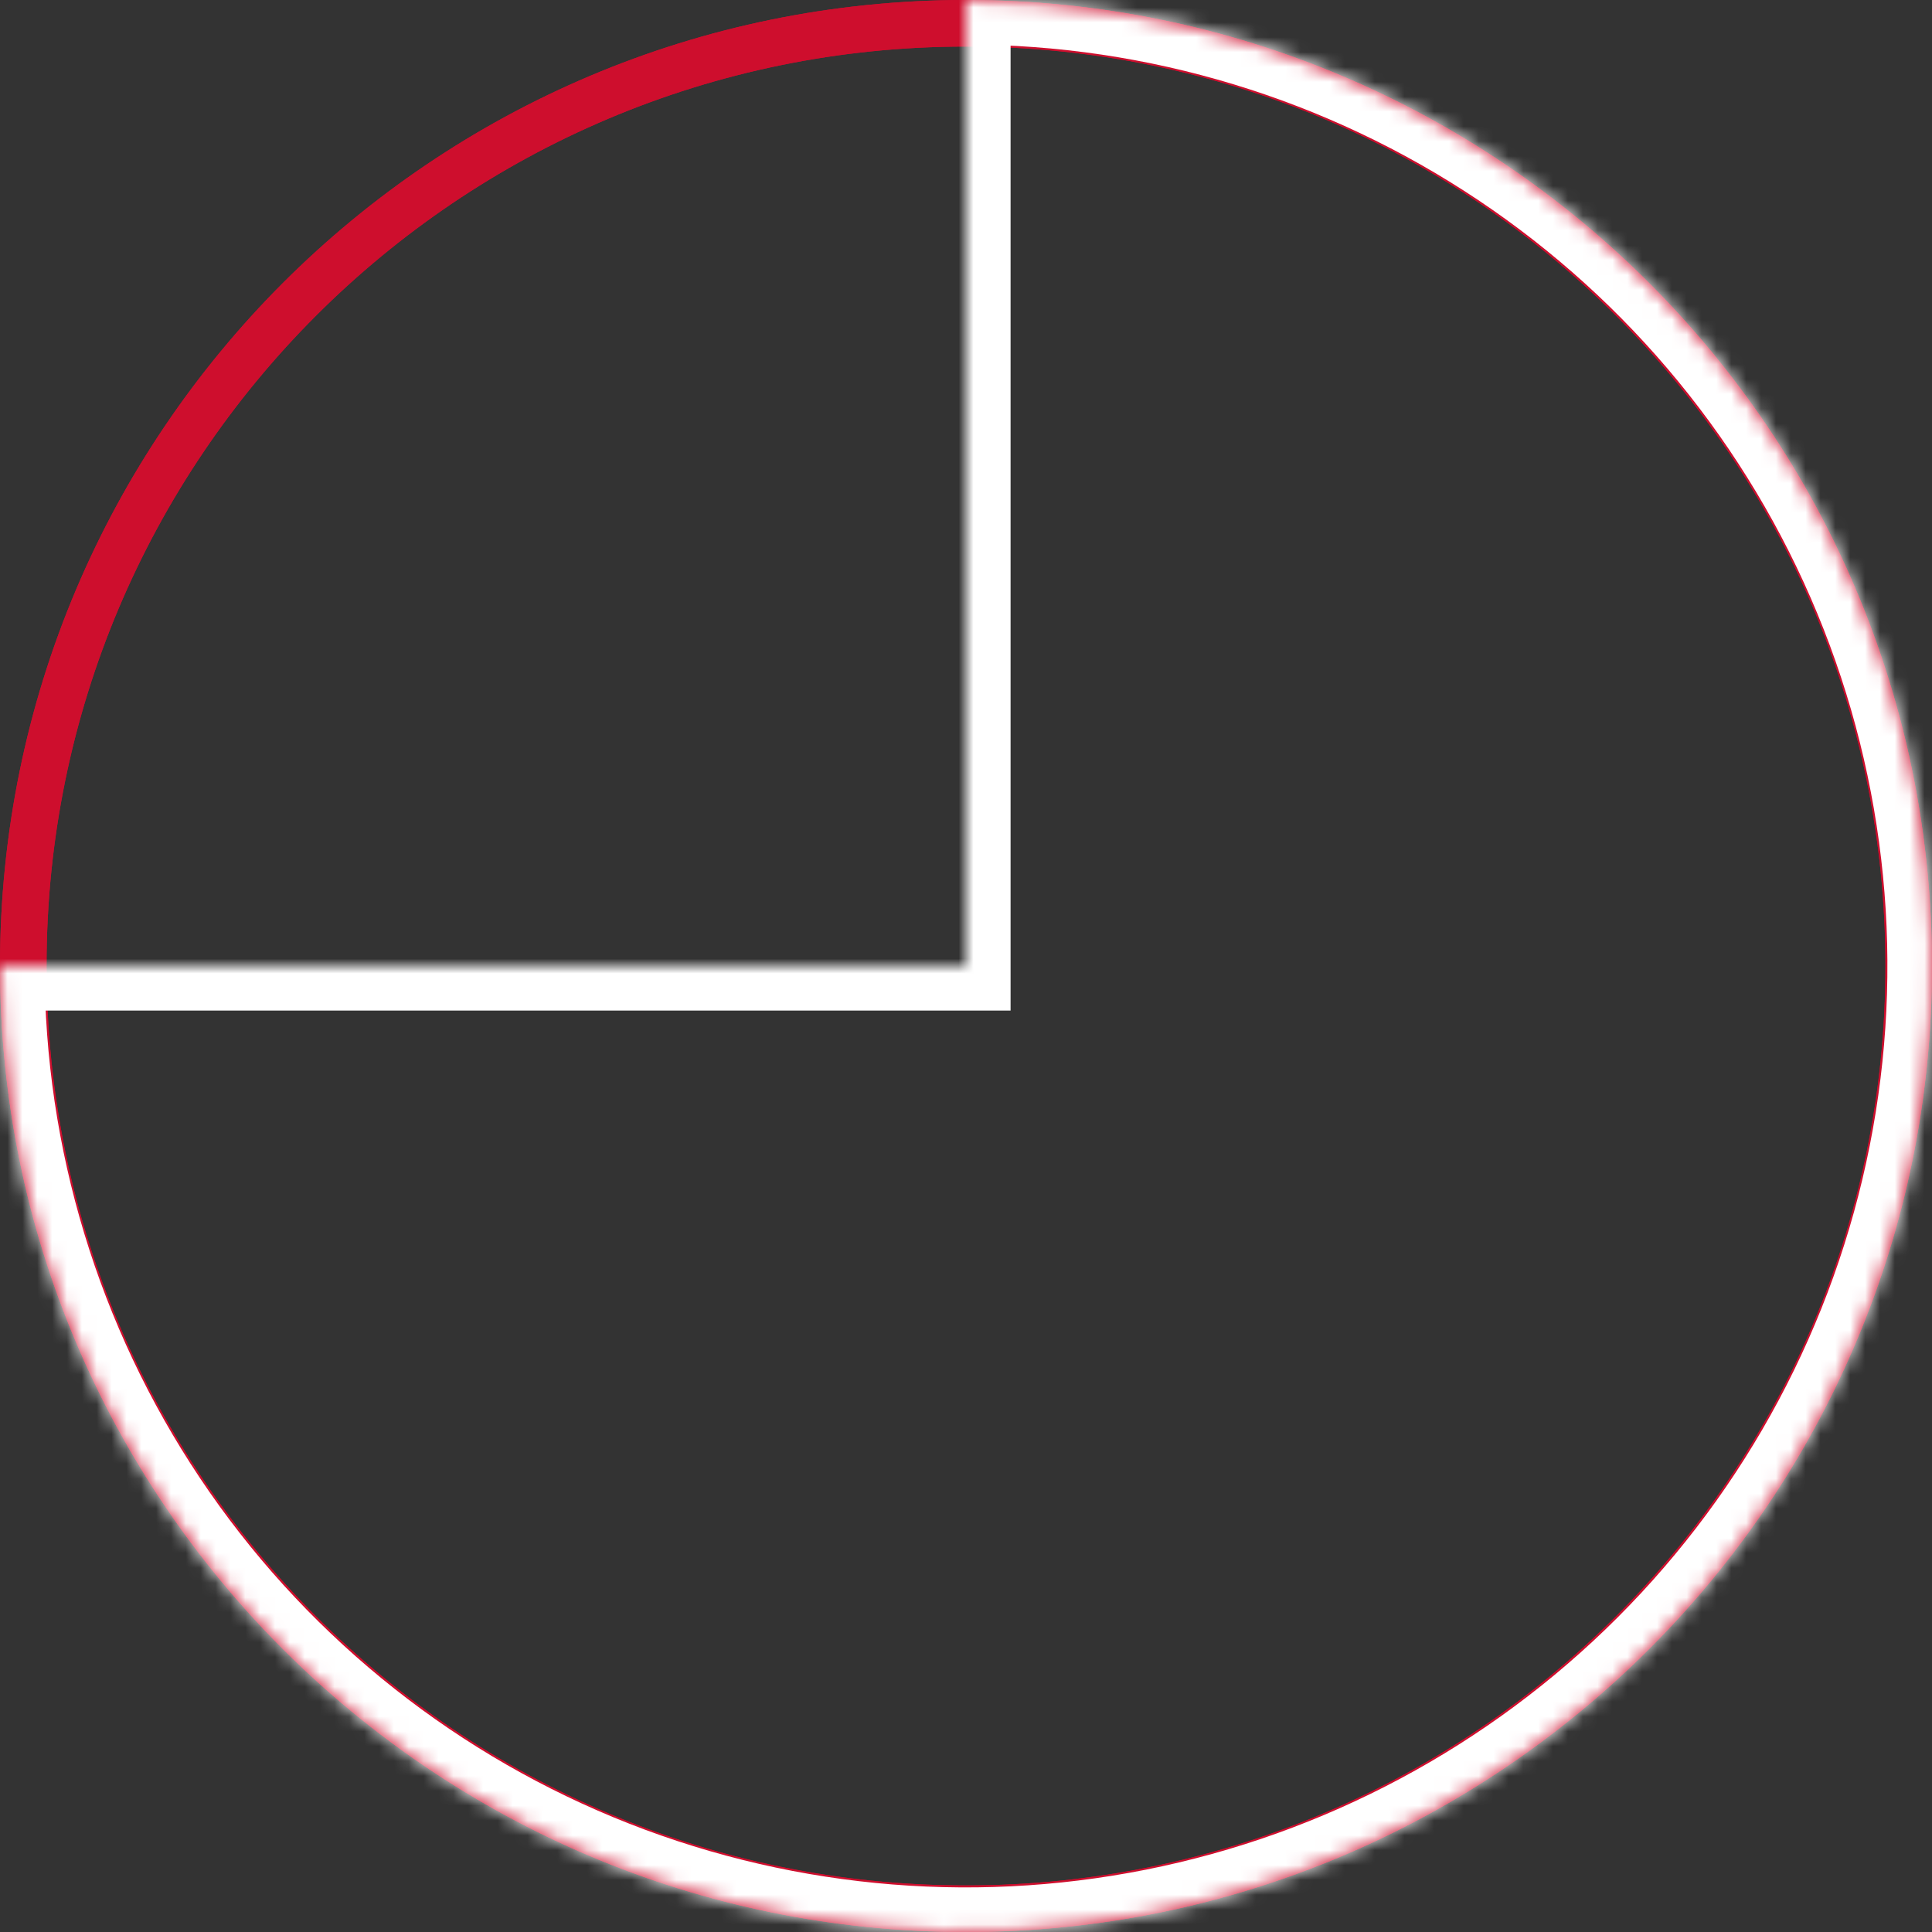 <svg width="130" height="130" viewBox="0 0 130 130" fill="none" xmlns="http://www.w3.org/2000/svg">
<rect x="0" y="0" width="130" height="130" fill="#333333" stroke="none"/>
<path d="M65 1.24175e-05C100.898 1.08484e-05 130 29.102 130 65C130 100.899 100.898 130 65 130C29.102 130 -1.27207e-06 100.899 -2.84124e-06 65C-4.41041e-06 29.102 29.102 1.39867e-05 65 1.24175e-05ZM65 126.868C99.169 126.868 126.868 99.169 126.868 65C126.868 30.831 99.169 3.132 65 3.132C30.831 3.132 3.132 30.831 3.132 65C3.132 99.169 30.831 126.868 65 126.868Z" fill="#CE0E2D"/>
<path d="M65 1.24175e-05C100.898 1.08484e-05 130 29.102 130 65C130 100.899 100.898 130 65 130C29.102 130 -1.27207e-06 100.899 -2.84124e-06 65C-4.41041e-06 29.102 29.102 1.39867e-05 65 1.24175e-05ZM65 126.868C99.169 126.868 126.868 99.169 126.868 65C126.868 30.831 99.169 3.132 65 3.132C30.831 3.132 3.132 30.831 3.132 65C3.132 99.169 30.831 126.868 65 126.868Z" fill="#CE0E2D"/>
<mask id="path-3-inside-1_10025_913" fill="white">
<path d="M65 1.24175e-05C77.856 1.18556e-05 90.423 3.812 101.112 10.954C111.801 18.097 120.132 28.248 125.052 40.126C129.972 52.003 131.259 65.072 128.751 77.681C126.243 90.29 120.052 101.872 110.962 110.962C101.872 120.052 90.29 126.243 77.681 128.751C65.072 131.259 52.003 129.972 40.126 125.052C28.248 120.132 18.097 111.801 10.954 101.112C3.812 90.423 -2.4326e-06 77.856 -2.84124e-06 65L65 65L65 1.24175e-05Z"/>
</mask>
<path d="M65 1.24175e-05C77.856 1.18556e-05 90.423 3.812 101.112 10.954C111.801 18.097 120.132 28.248 125.052 40.126C129.972 52.003 131.259 65.072 128.751 77.681C126.243 90.29 120.052 101.872 110.962 110.962C101.872 120.052 90.29 126.243 77.681 128.751C65.072 131.259 52.003 129.972 40.126 125.052C28.248 120.132 18.097 111.801 10.954 101.112C3.812 90.423 -2.4326e-06 77.856 -2.84124e-06 65L65 65L65 1.24175e-05Z" stroke="white" stroke-width="6" mask="url(#path-3-inside-1_10025_913)"/>
</svg>
